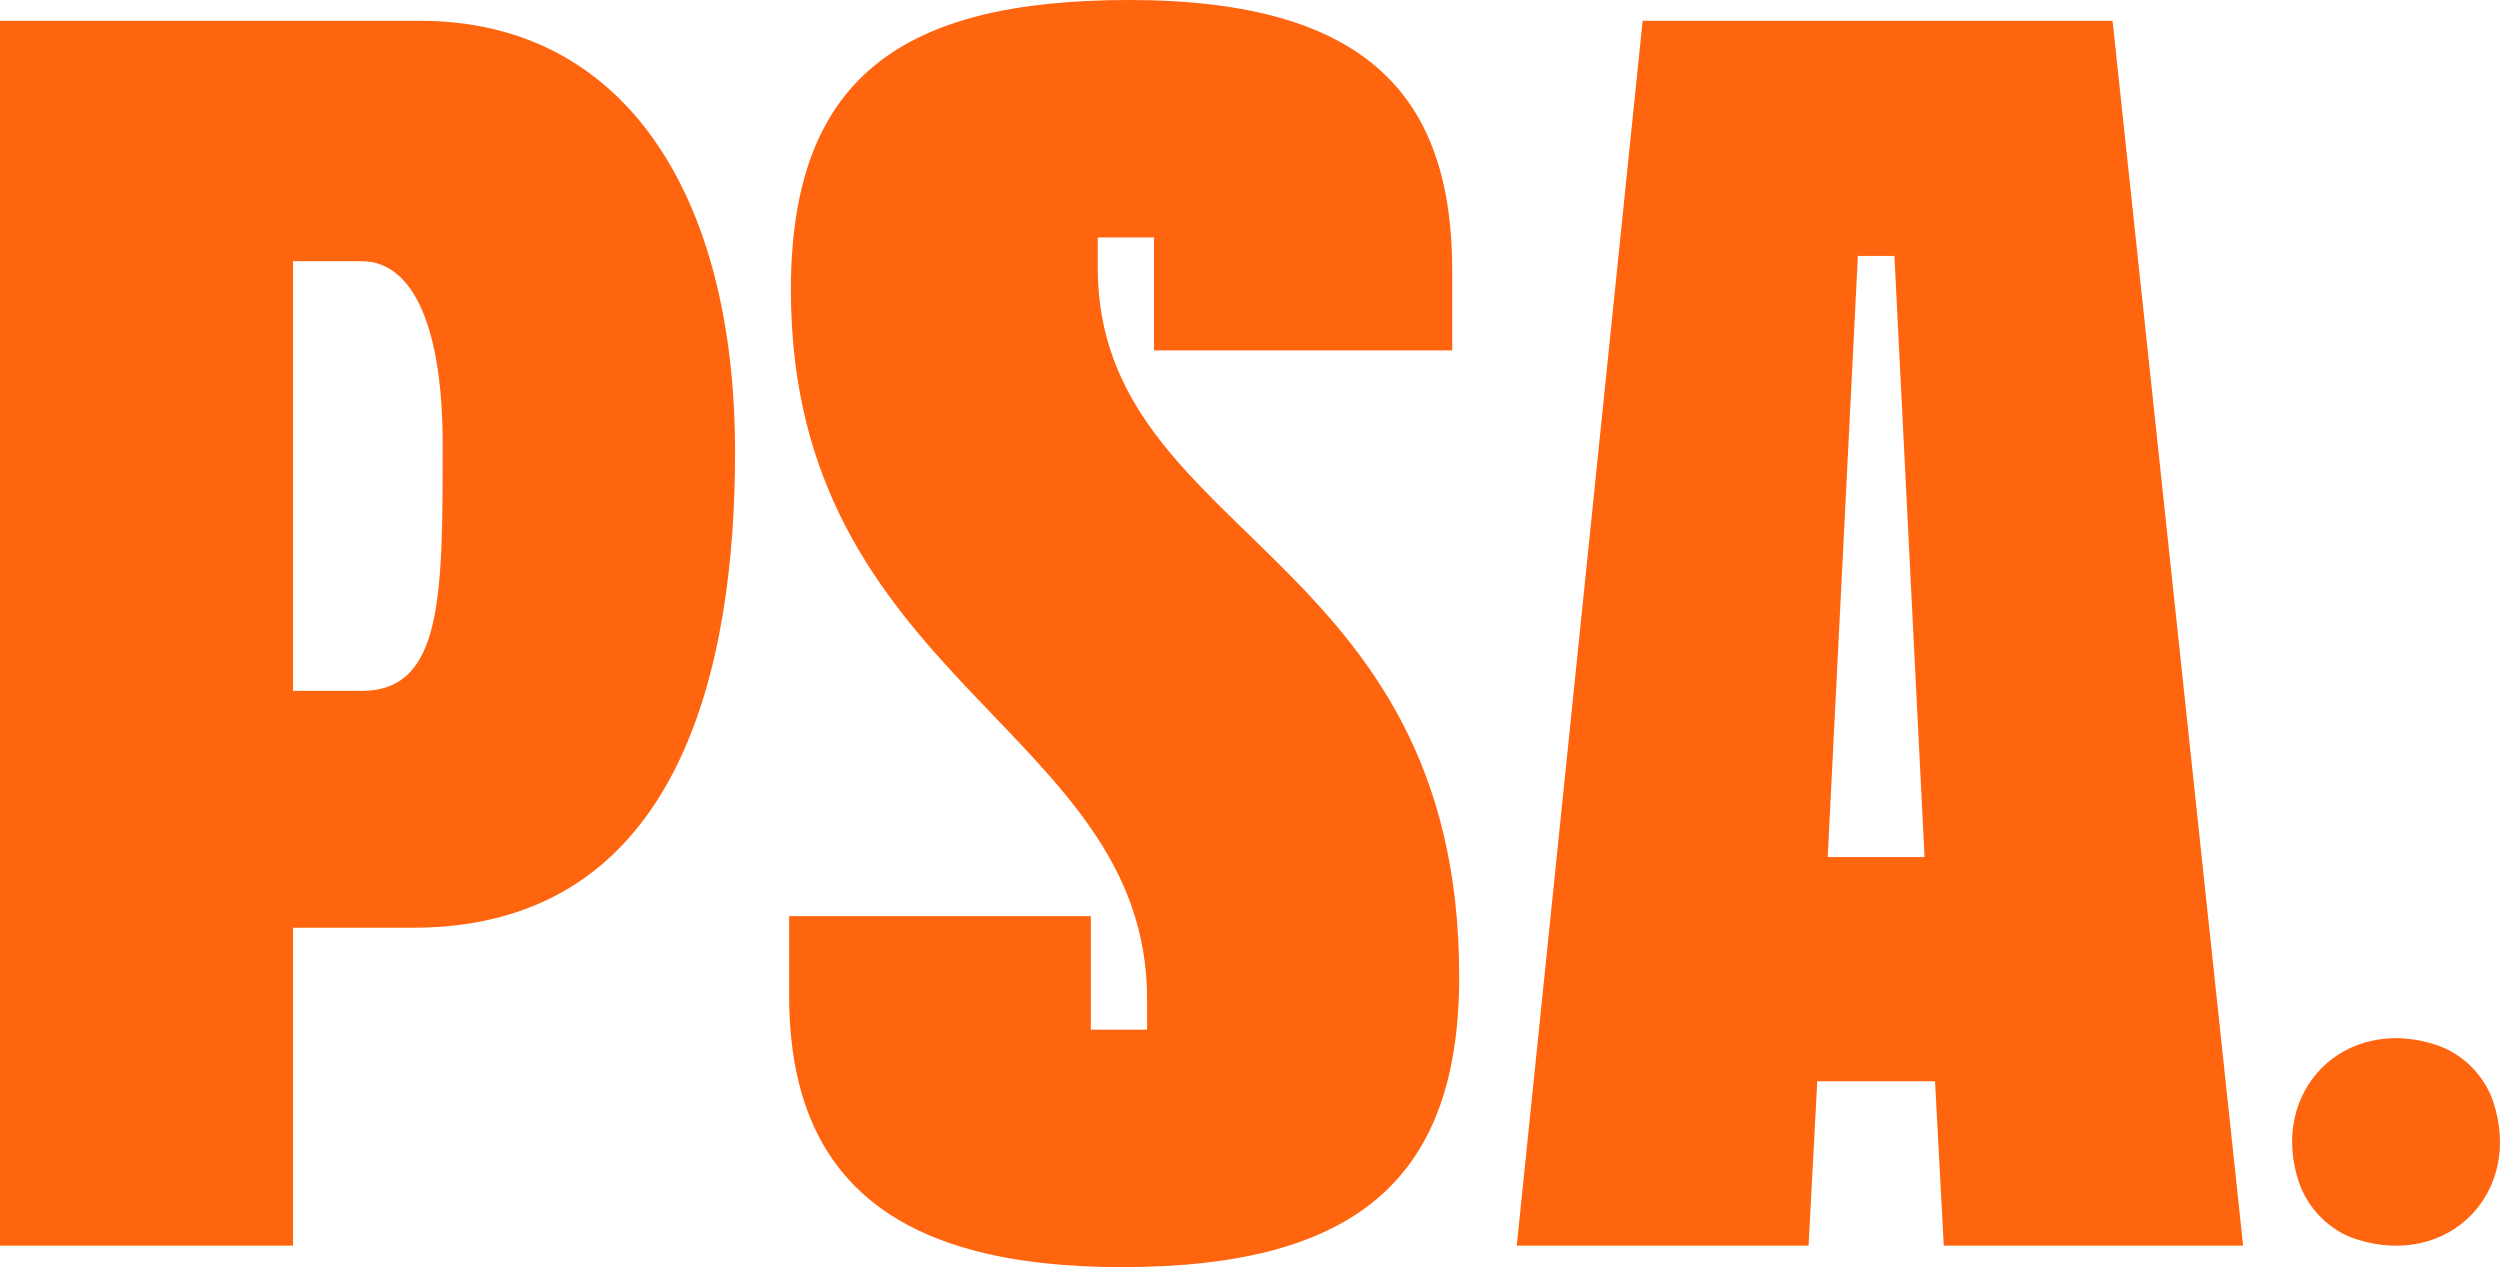 <svg xmlns="http://www.w3.org/2000/svg" width="73" height="37" viewBox="0 0 73 37" fill="none">
<g clip-path="url(#clip0_581_2527)">
<path d="M12.265 0.608H0V36.374H8.555V27.09H12.062C19.973 27.09 21.464 19.261 21.464 13.207C21.464 5.631 18.194 0.608 12.266 0.608H12.265ZM10.554 20.174H8.555V7.627H10.554C12.113 7.627 12.926 9.656 12.926 12.97C12.926 17.435 12.926 20.174 10.554 20.174ZM42.609 28.511C42.609 34.346 39.678 37 32.766 37C26.313 37 23.043 34.582 23.043 29.069V26.752H31.852V30.066H33.495V29.171C33.495 21.256 23.094 19.92 23.094 8.472C23.093 2.283 26.312 0 32.969 0C40.084 0 42.405 2.96 42.405 7.915V10.231H33.698V6.934H32.054V7.813C32.054 15.727 42.608 16.047 42.608 28.511H42.609ZM47.965 0.608L44.289 36.374H52.81L53.064 31.572H56.503L56.758 36.374H65.499L61.687 0.608H47.965ZM53.369 25.027L54.25 7.474H55.317L56.197 25.027H53.368H53.369ZM68.827 36.192C68.048 35.955 67.404 35.312 67.132 34.534C66.234 31.863 68.454 29.63 71.13 30.509C71.909 30.764 72.553 31.406 72.807 32.184C73.671 34.822 71.503 37.038 68.826 36.192H68.827Z" fill="#ff640f"/>
</g>
<defs>
<clipPath id="clip0_581_2527">
<rect width="73" height="37" fill="white"/>
</clipPath>
</defs>
</svg> 